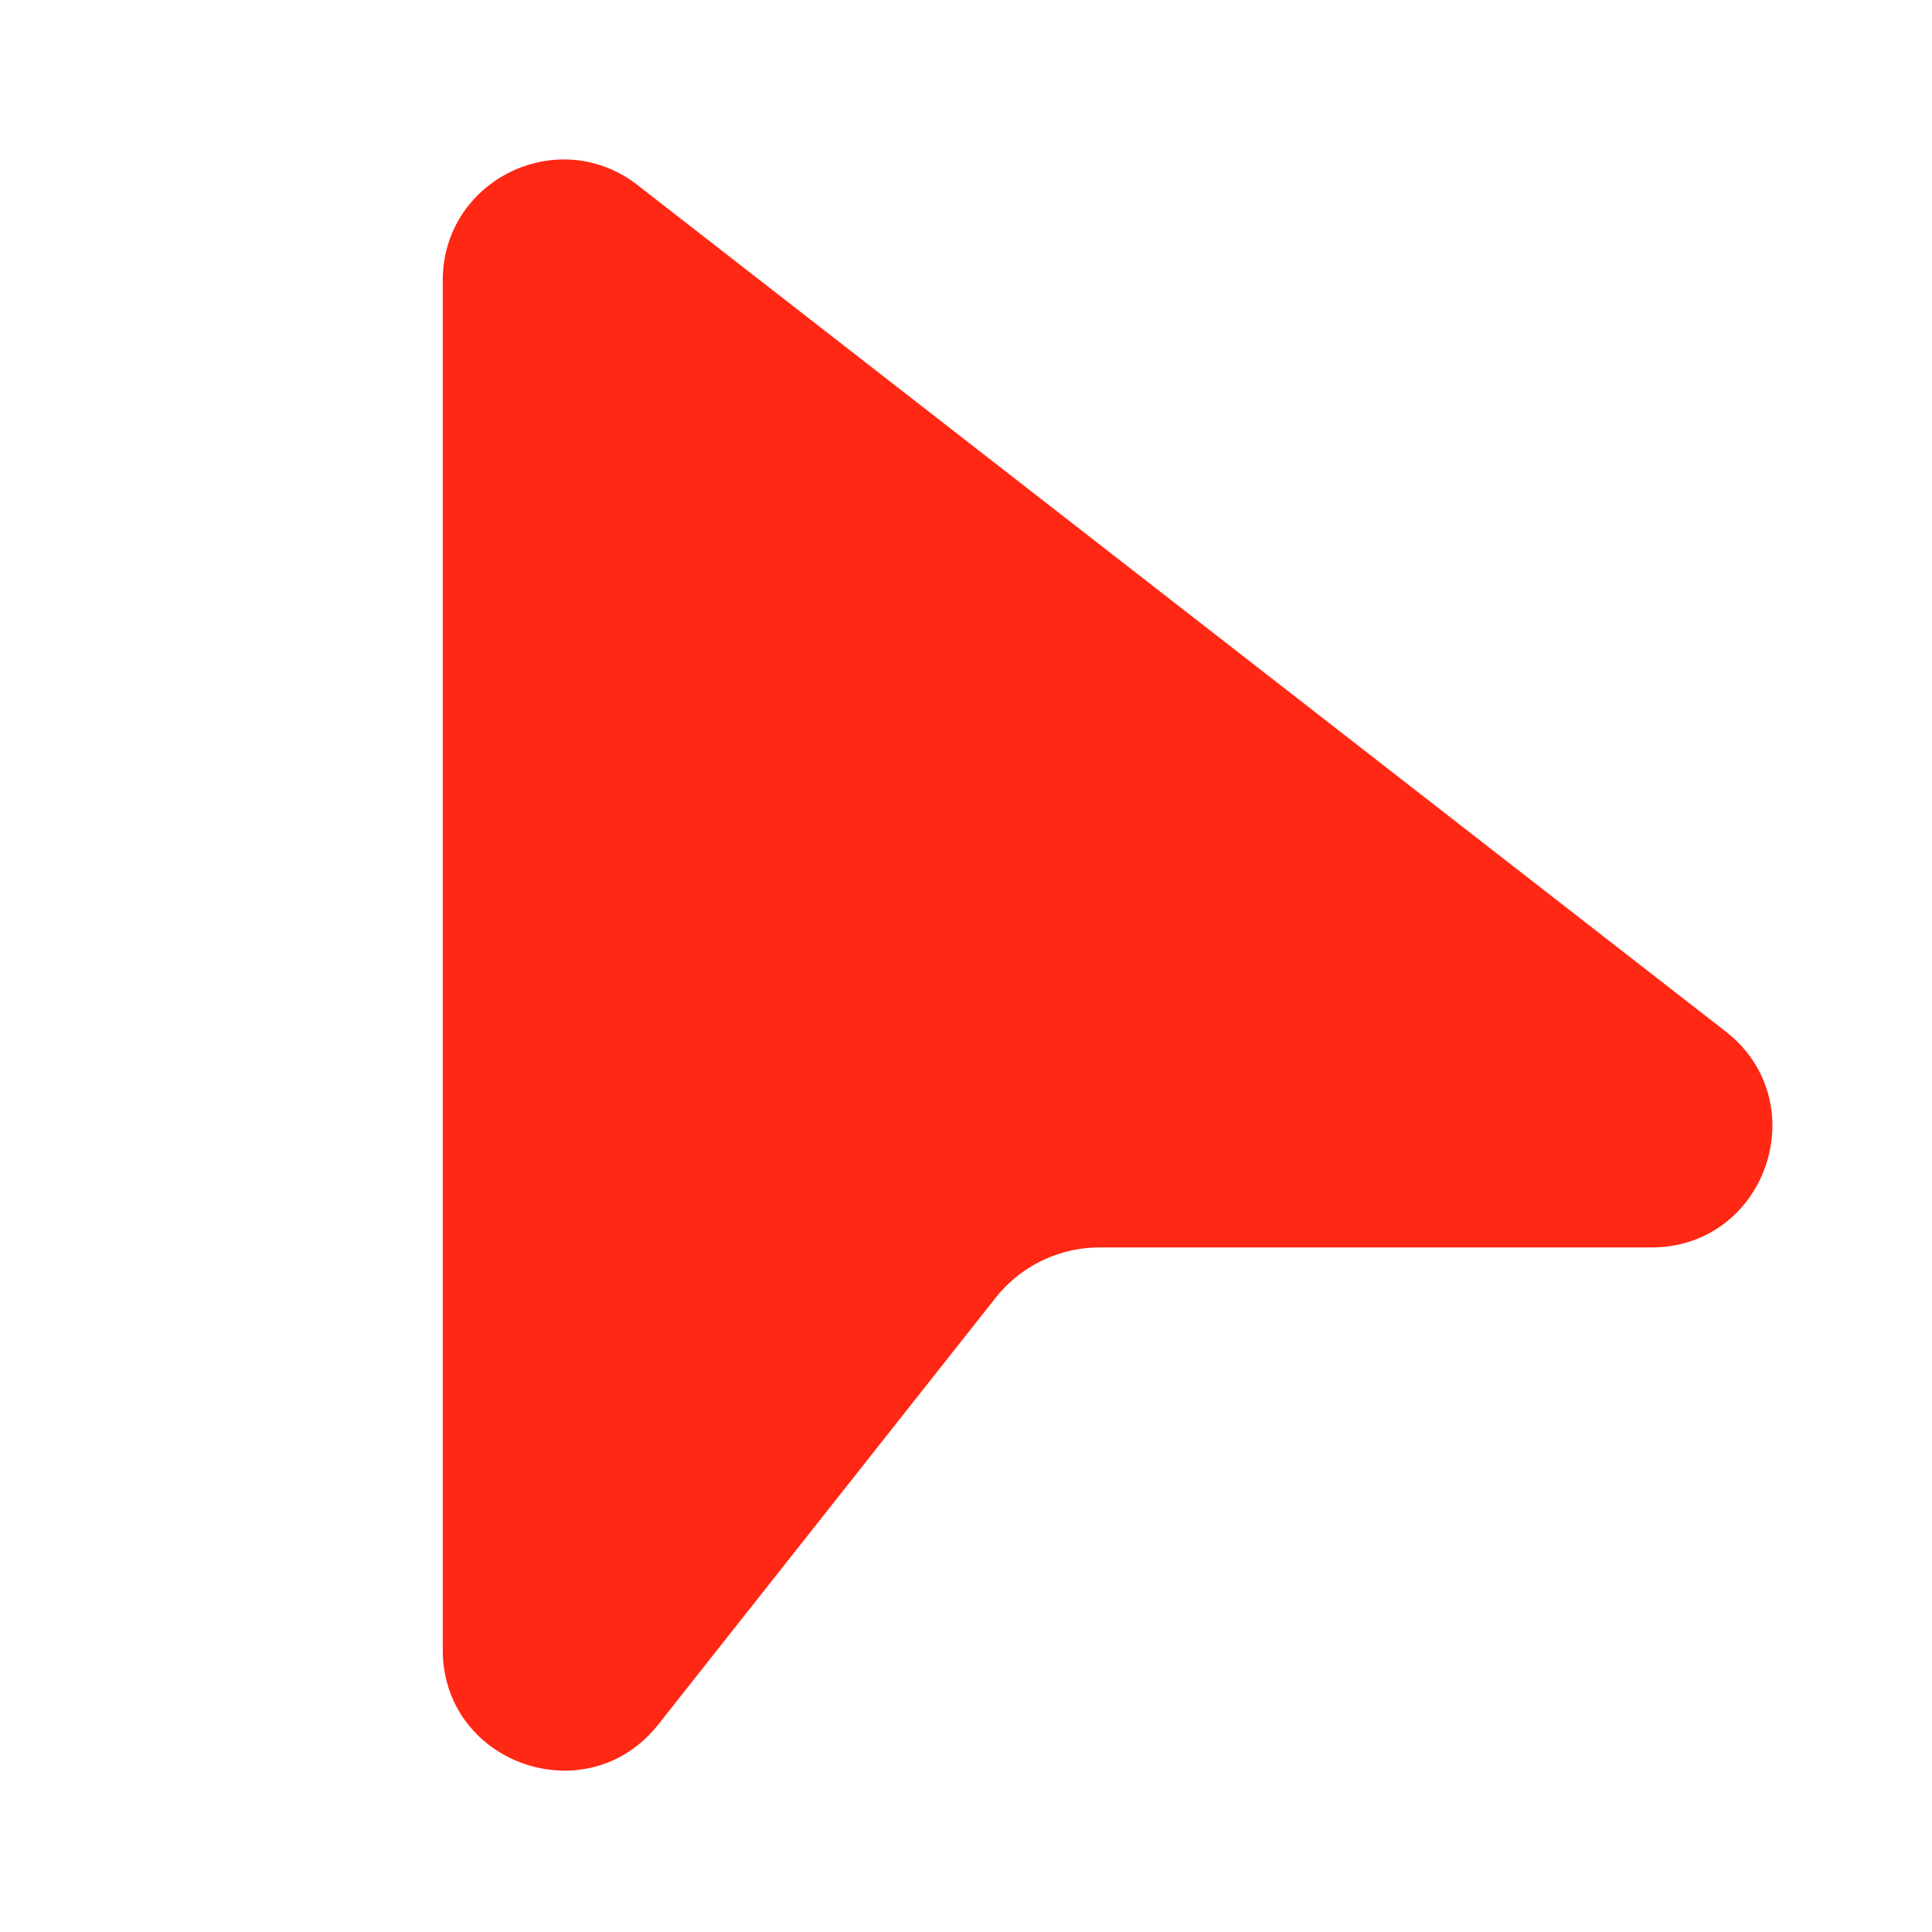 <svg xmlns="http://www.w3.org/2000/svg" width="800" height="800" fill="none" viewBox="0 0 24 24"><path fill="#FF2814" d="M7.921 2.3C6.936 1.533 5.5 2.235 5.5 3.483v17.01c0 1.422 1.795 2.045 2.677.93l4.19-5.3a1.65 1.65 0 0 1 1.295-.627h6.852c1.428 0 2.049-1.807.921-2.684L7.921 2.3Z"/></svg>